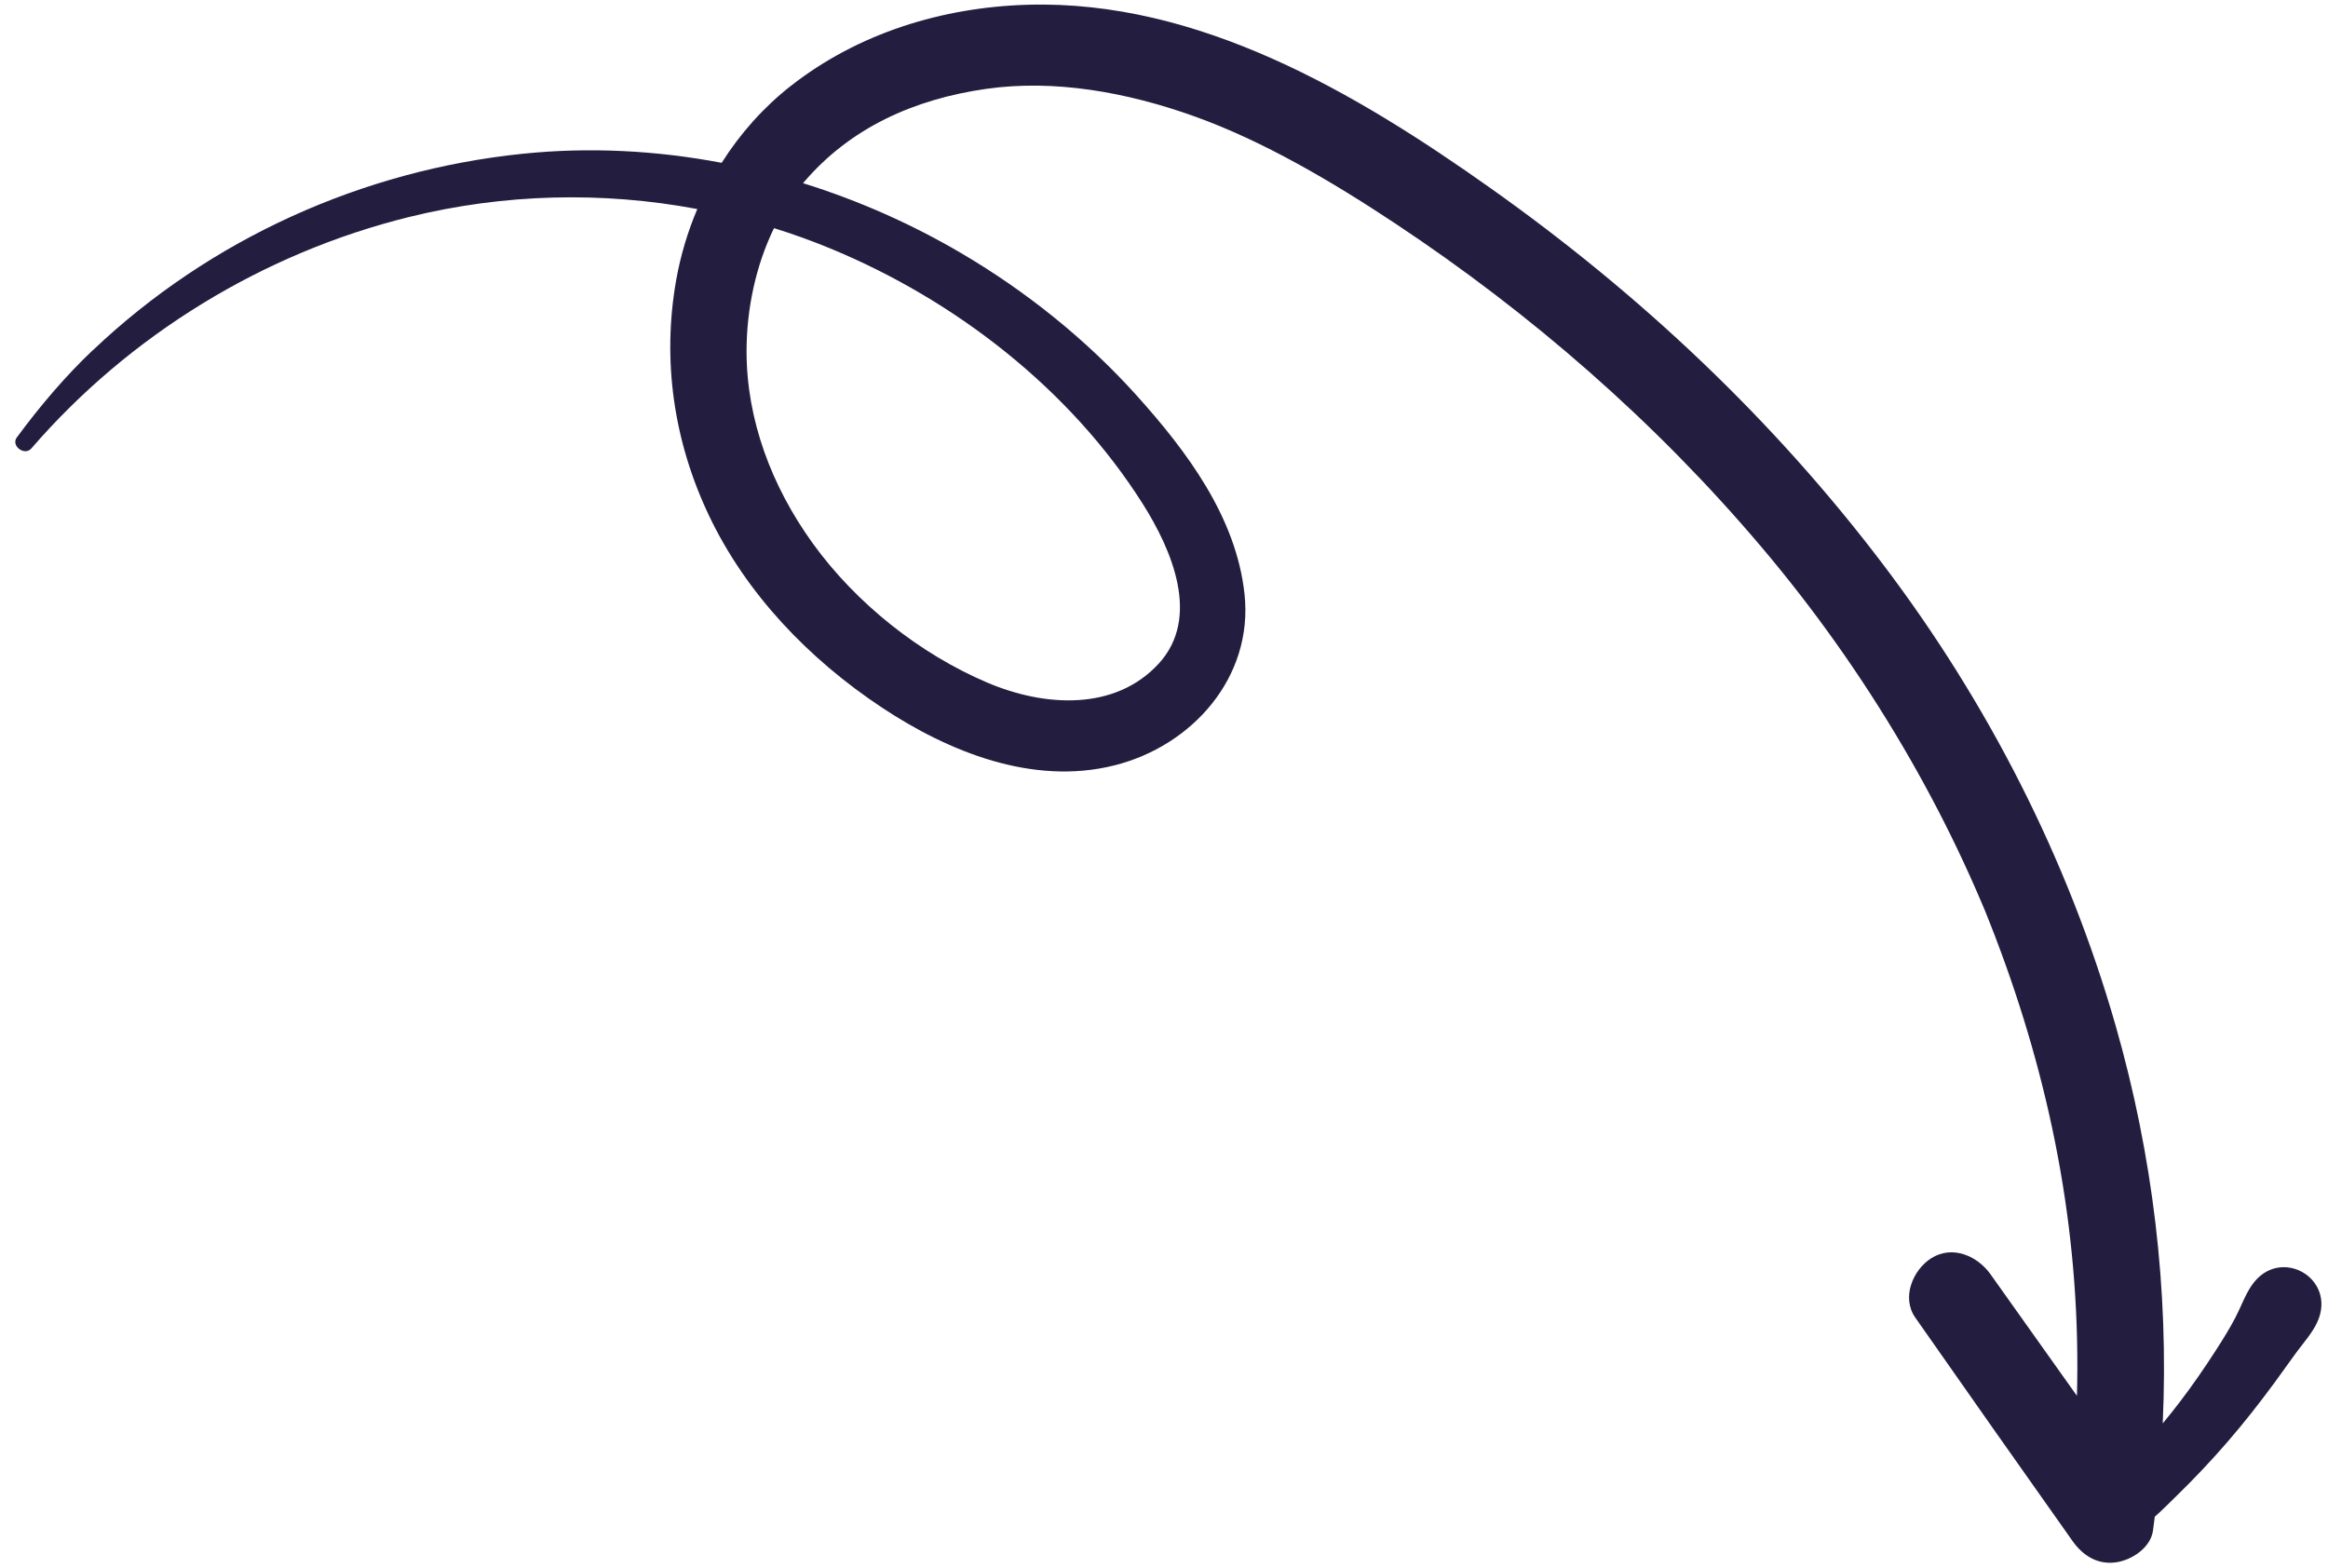 <?xml version="1.0" encoding="utf-8"?>
<svg xmlns="http://www.w3.org/2000/svg" fill="none" height="99" viewBox="0 0 147 99" width="147">
<path d="M5.872 22.101C4.098 23.785 2.513 25.66 1.062 27.624C0.672 28.151 1.551 28.815 1.979 28.32C8.179 21.147 16.628 15.976 25.832 13.703C31.803 12.229 38.025 12.073 44.031 13.201C43.422 14.636 42.972 16.138 42.699 17.674C41.796 22.757 42.543 27.858 44.749 32.518C47.111 37.507 51.099 41.635 55.666 44.668C59.909 47.484 65.205 49.62 70.35 48.338C75.282 47.111 79.147 42.767 78.585 37.517C78.063 32.658 74.942 28.495 71.768 24.969C68.589 21.441 64.822 18.416 60.732 16.008C57.581 14.153 54.208 12.657 50.709 11.568C50.717 11.557 50.725 11.546 50.734 11.536C53.673 8.076 57.702 6.266 62.264 5.613C66.566 4.998 71.143 5.814 75.416 7.346C79.766 8.904 84.109 11.466 88.091 14.105C96.666 19.789 104.521 26.627 111.201 34.515C114.527 38.442 117.518 42.647 120.18 47.185C121.406 49.276 122.544 51.416 123.591 53.602C124.127 54.724 124.638 55.855 125.124 57C125.368 57.573 125.321 57.459 125.556 58.05C125.825 58.724 126.085 59.4 126.335 60.08C129.706 69.217 131.408 78.51 131.147 88.146C129.329 85.583 127.508 83.022 125.685 80.464C124.855 79.301 123.273 78.612 121.941 79.461C120.778 80.204 120.057 81.946 120.938 83.205C124.237 87.919 127.546 92.625 130.871 97.319C131.52 98.234 132.445 98.827 133.614 98.661C134.603 98.522 135.8 97.746 135.95 96.651C135.99 96.362 136.027 96.07 136.062 95.781C136.556 95.347 137.021 94.868 137.493 94.41C138.592 93.337 139.648 92.218 140.653 91.056C141.705 89.843 142.695 88.577 143.646 87.284C144.103 86.663 144.542 86.027 145.002 85.407C145.445 84.806 146.009 84.178 146.319 83.504C147.6 80.721 143.948 78.635 142.195 81.153C141.772 81.76 141.496 82.546 141.149 83.211C140.792 83.893 140.387 84.543 139.972 85.19C139.236 86.336 138.463 87.461 137.636 88.543C137.288 88.998 136.929 89.446 136.564 89.889C136.953 81.425 135.932 72.941 133.587 64.757C130.576 54.252 125.521 44.379 118.93 35.676C111.959 26.472 103.542 18.561 94.131 11.89C85.623 5.861 75.682 -0.014 64.89 0.3C59.499 0.457 54.191 2.087 49.924 5.434C48.2 6.787 46.736 8.439 45.569 10.282C41.438 9.496 37.2 9.279 33.011 9.709C22.885 10.748 13.267 15.087 5.877 22.106L5.872 22.101ZM52.432 15.691C60.304 18.942 67.565 24.562 72.149 31.803C74.008 34.74 75.831 39.004 73.166 41.908C70.412 44.908 65.967 44.646 62.355 43.112C58.07 41.293 54.054 38.094 51.331 34.326C48.703 30.688 47.144 26.487 47.141 22.198C47.139 19.525 47.722 16.776 48.874 14.407C50.075 14.781 51.263 15.207 52.429 15.69L52.432 15.691Z" fill="#231E40"/>
</svg>